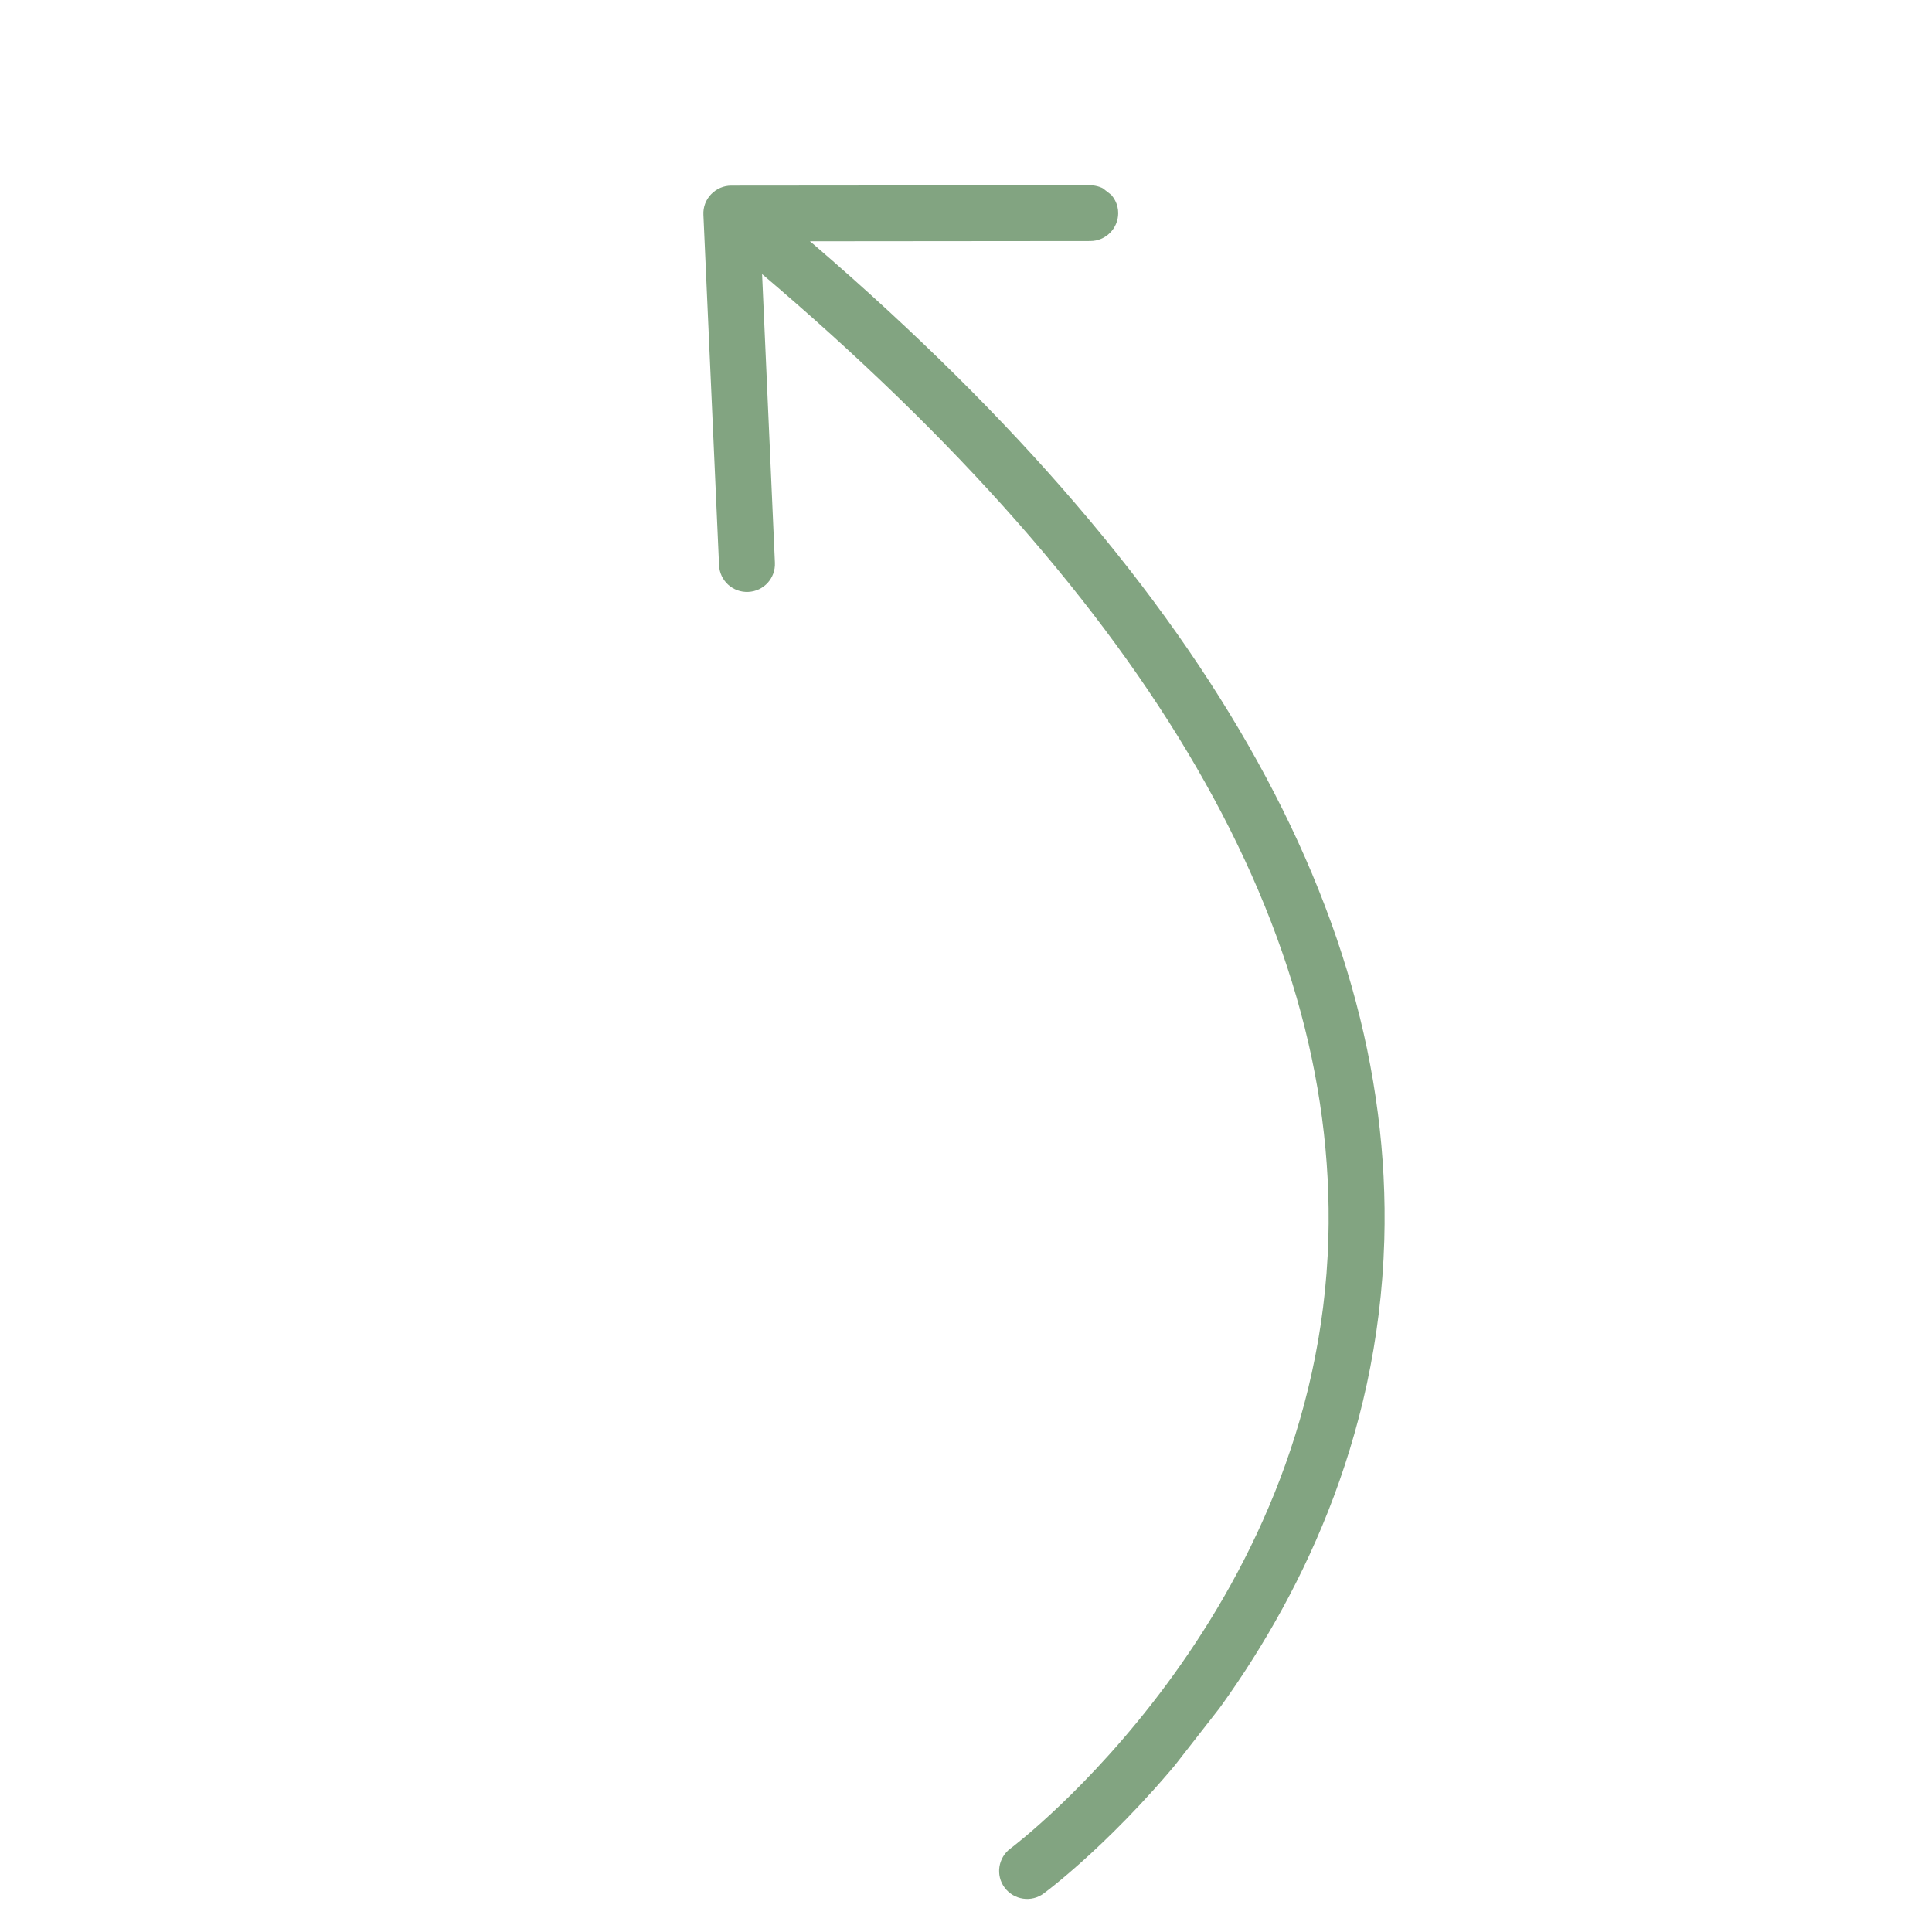 <svg width="100" height="100" viewBox="0 0 100 100" fill="none" xmlns="http://www.w3.org/2000/svg">
<g clip-path="url(#clip0_213_54)">
<path d="M40.197 11.042C39.582 10.562 38.696 10.657 38.2 11.26C37.684 11.872 37.769 12.788 38.387 13.296C59.001 30.491 69.221 47.578 68.756 64.1C68.202 83.661 52.463 95.567 52.299 95.68C51.659 96.157 51.522 97.065 51.999 97.704C52.477 98.344 53.385 98.481 54.024 98.004C54.716 97.491 71.054 85.126 71.651 64.178C72.144 46.726 61.579 28.863 40.25 11.071L40.211 11.04L40.197 11.042Z" fill="#82A481"/>
<path d="M57.318 9.895C57.074 9.704 56.768 9.592 56.426 9.591L37.854 9.607C37.462 9.605 37.083 9.766 36.805 10.056C36.533 10.339 36.388 10.721 36.408 11.117L37.218 29.256C37.253 30.057 37.927 30.672 38.728 30.637C39.529 30.603 40.144 29.929 40.109 29.128L39.37 12.491L56.432 12.476C57.23 12.477 57.877 11.828 57.878 11.03C57.879 10.574 57.657 10.159 57.318 9.895Z" fill="#82A481"/>
</g>
<defs>
<clipPath id="clip0_213_54">
<rect width="69" height="72.55" fill="white" transform="matrix(0.788 0.615 0.615 -0.788 0 57.188)"/>
</clipPath>
</defs>
</svg>
